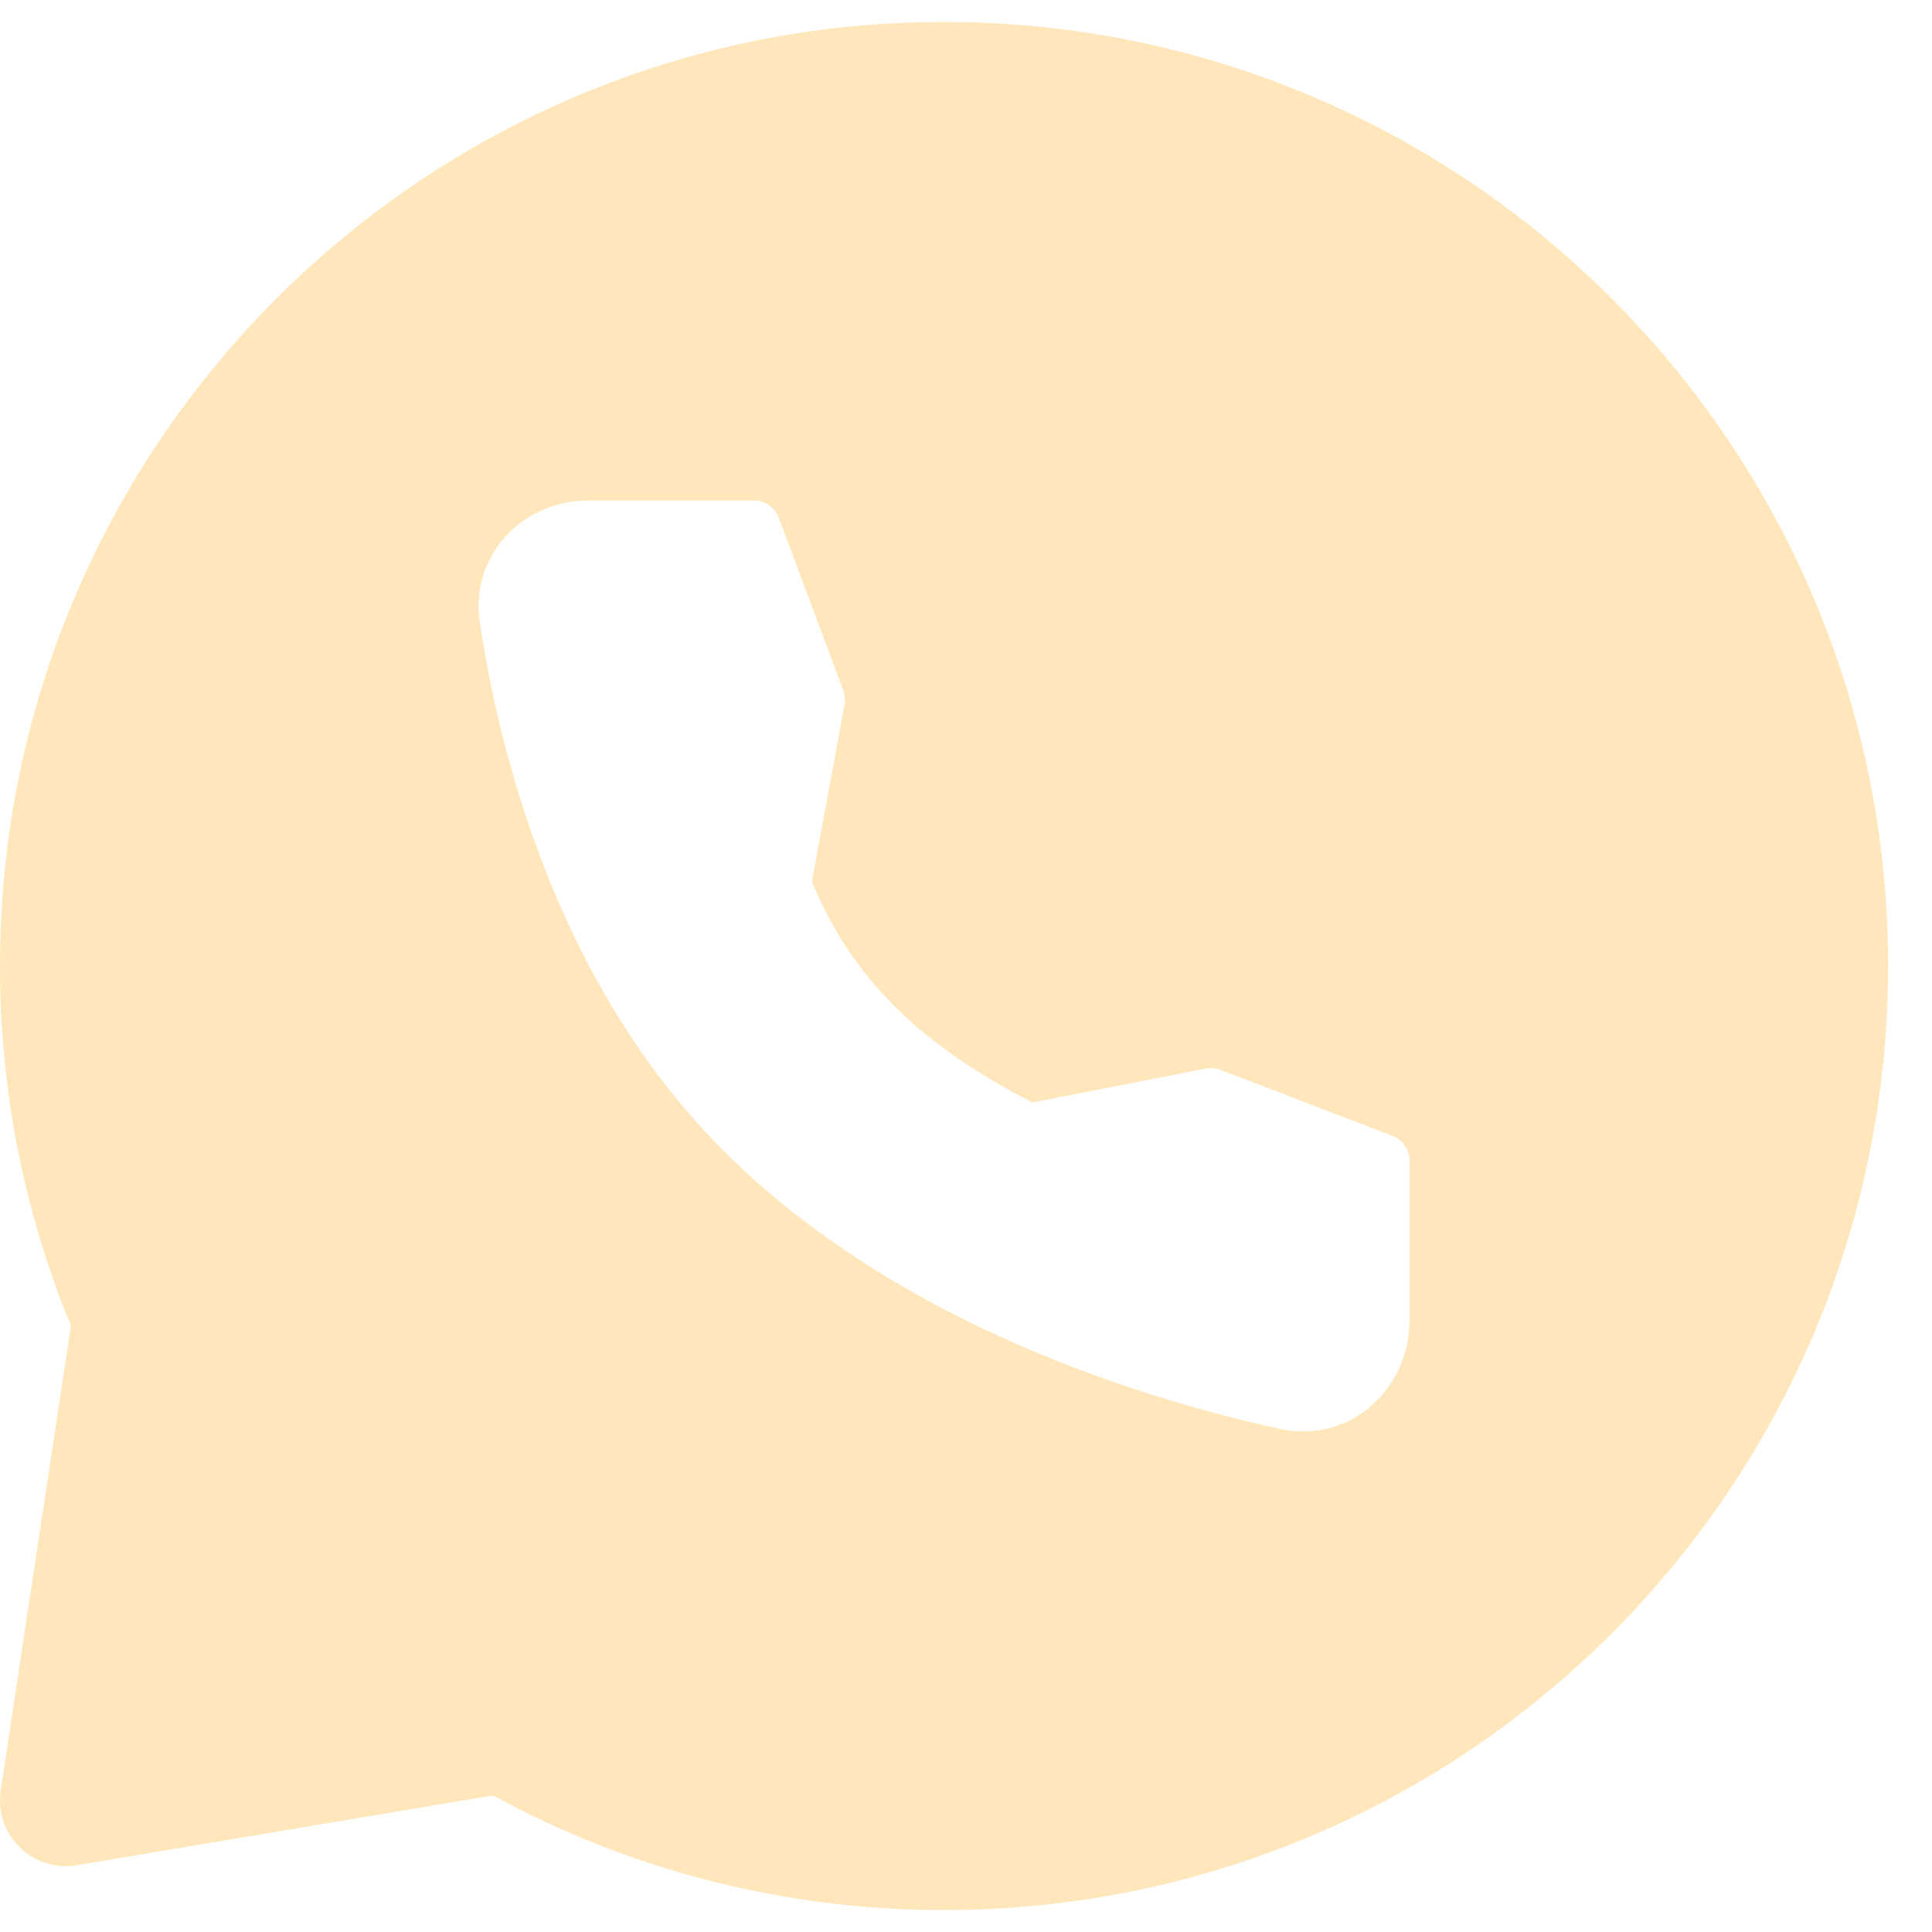 <?xml version="1.0" encoding="UTF-8"?> <svg xmlns="http://www.w3.org/2000/svg" width="22" height="22" viewBox="0 0 22 22" fill="none"><path fill-rule="evenodd" clip-rule="evenodd" d="M10.75 0.25C16.687 0.25 21.5 5.063 21.5 11C21.5 16.937 16.687 21.75 10.75 21.75C8.89 21.75 7.14 21.277 5.613 20.445L0.873 21.24C0.757 21.259 0.637 21.251 0.524 21.215C0.411 21.18 0.308 21.118 0.224 21.035C0.139 20.951 0.076 20.849 0.038 20.737C0.001 20.625 -0.009 20.505 0.008 20.388L0.808 15.098C0.273 13.798 -0.002 12.406 0 11C0 5.063 4.813 0.25 10.75 0.25ZM6.693 5.7C5.958 5.7 5.349 6.32 5.463 7.086C5.679 8.522 6.317 11.168 8.215 13.08C10.199 15.079 13.038 15.934 14.575 16.271C15.371 16.446 16.05 15.816 16.05 15.039V13.215C16.05 13.154 16.032 13.095 15.998 13.045C15.964 12.995 15.915 12.957 15.858 12.935L13.898 12.182C13.845 12.162 13.788 12.157 13.732 12.168L11.755 12.554C10.48 11.894 9.708 11.154 9.245 10.039L9.617 8.024C9.627 7.97 9.623 7.915 9.603 7.864L8.868 5.895C8.847 5.838 8.809 5.789 8.759 5.754C8.709 5.719 8.649 5.7 8.588 5.7H6.693Z" fill="#FFE6BB"></path></svg> 